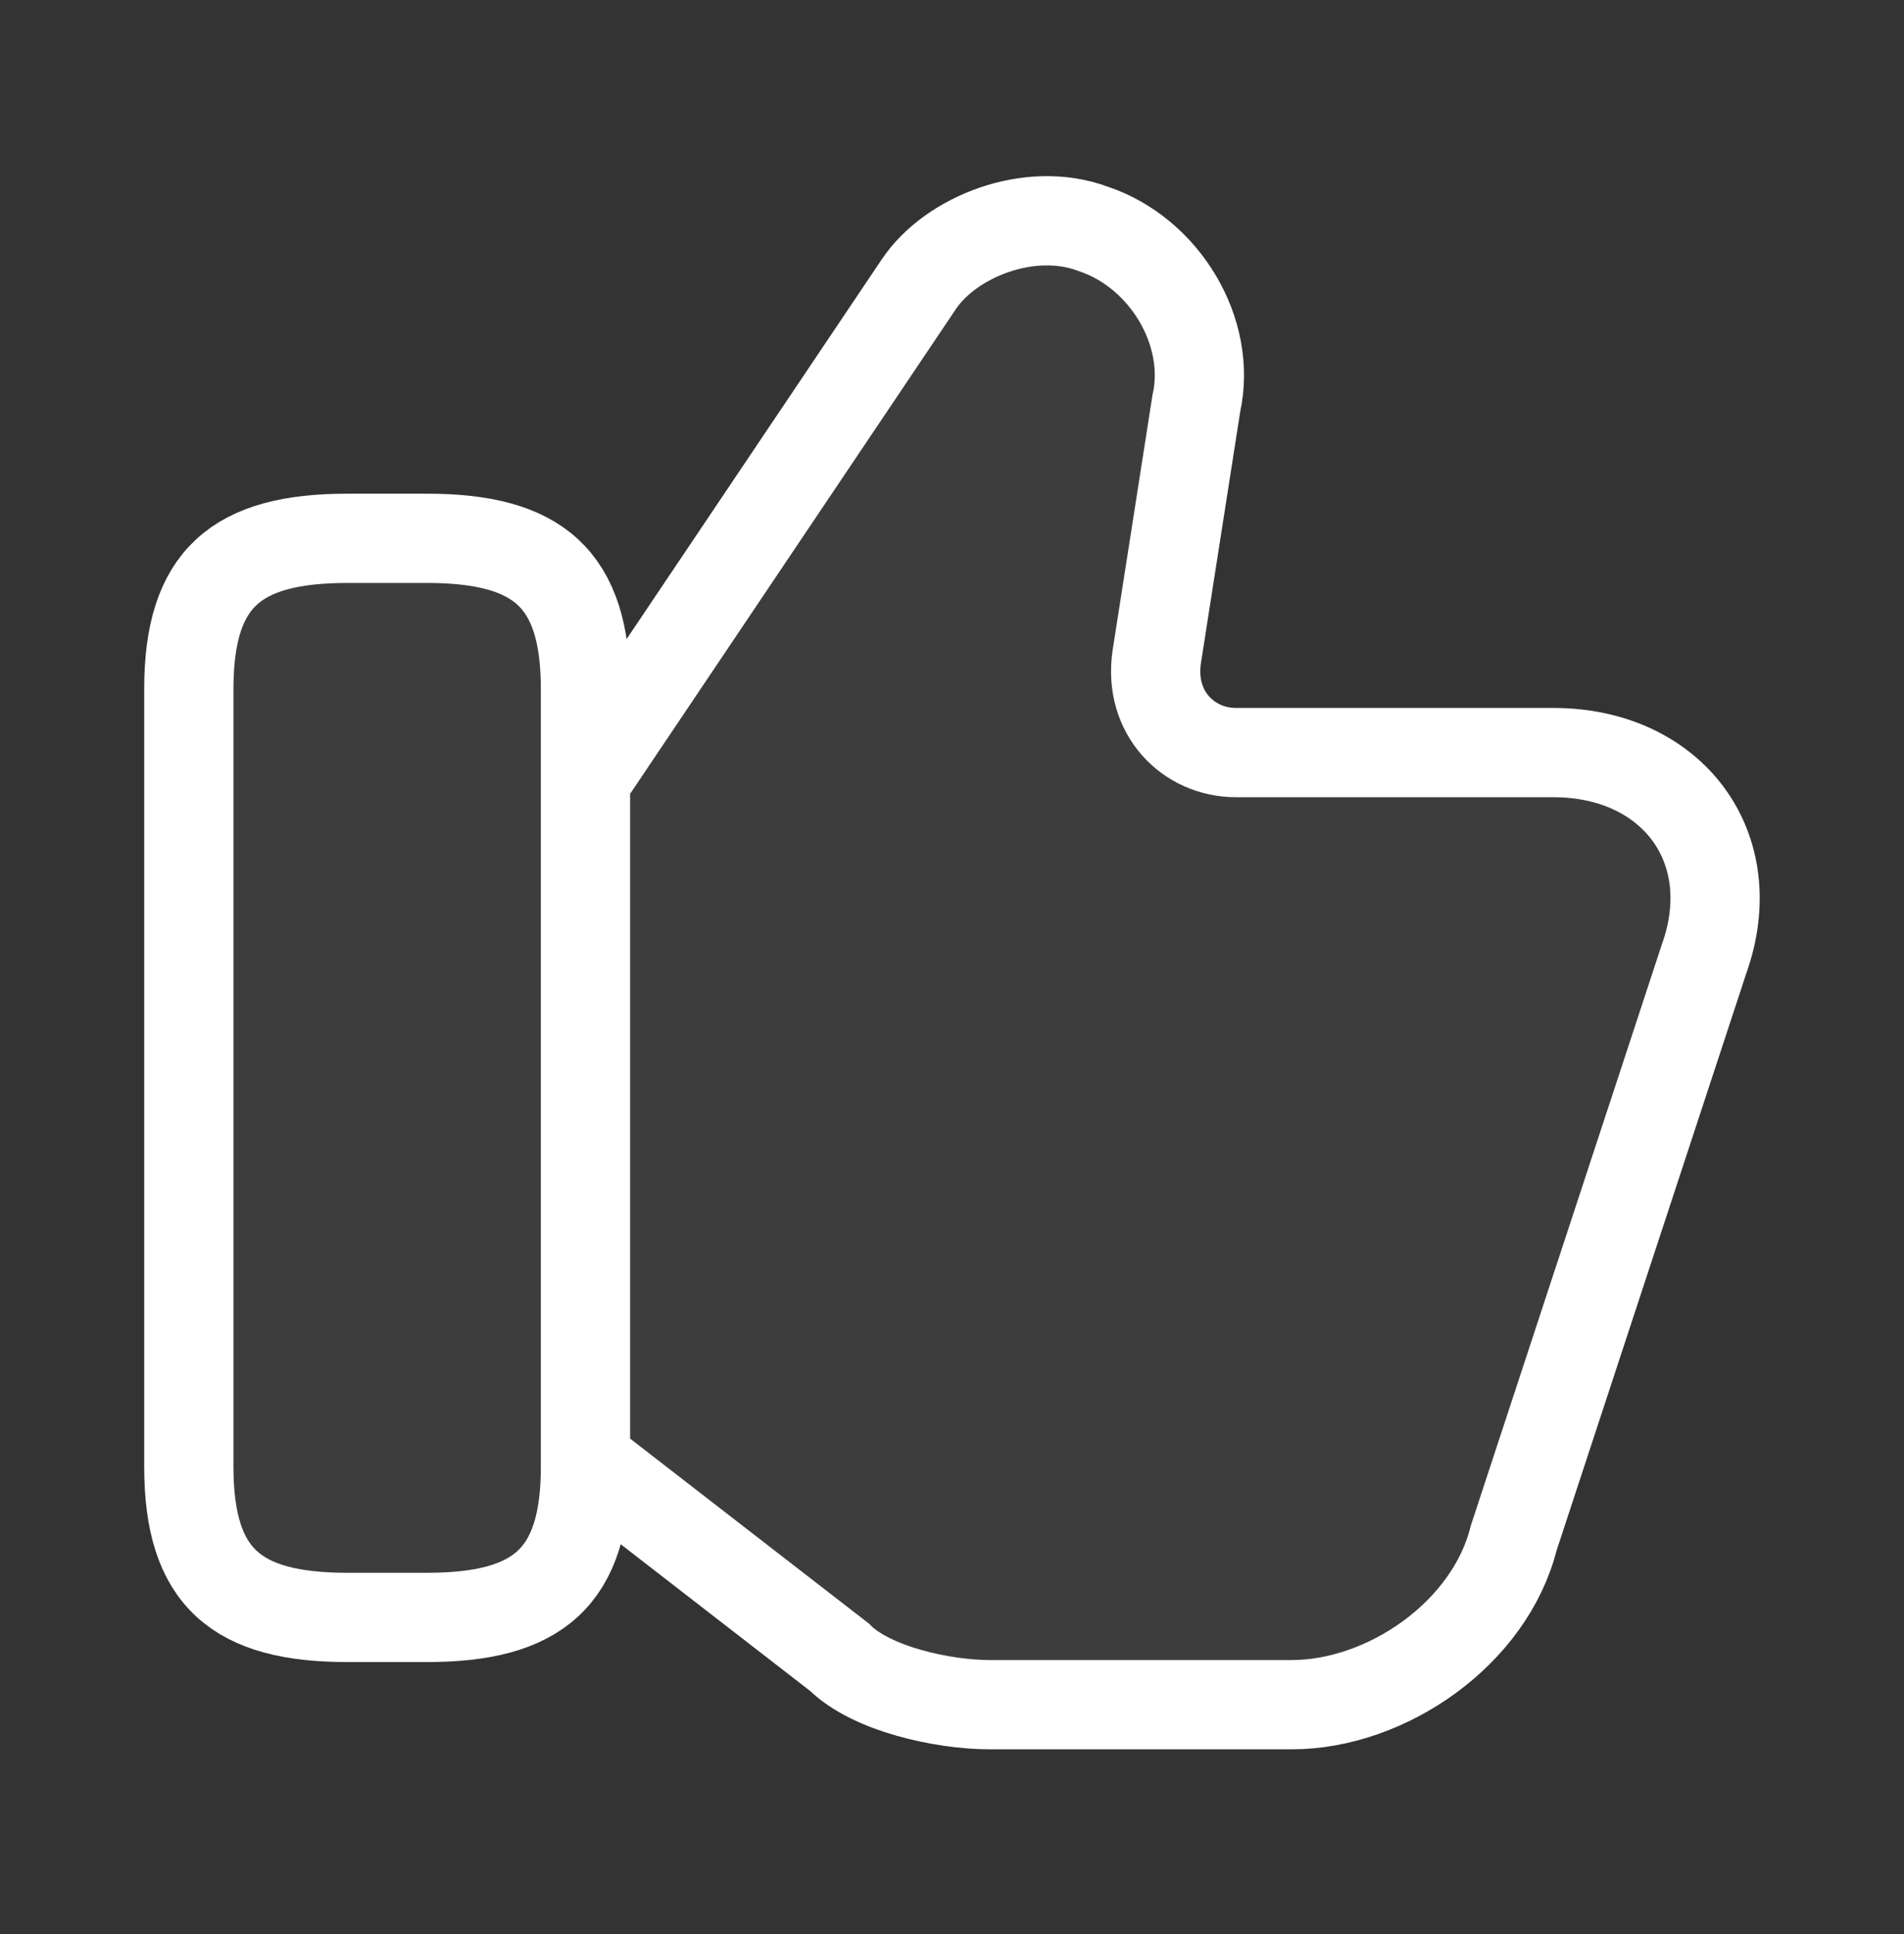 <svg width="64" height="65" viewBox="0 0 64 65" fill="none" xmlns="http://www.w3.org/2000/svg">
<rect x="0" y="0" width="64" height="65" fill="#333333" stroke="none"/>
<path d="M19.947 49.292L28.213 55.693C29.28 56.759 31.68 57.292 33.28 57.292H43.413C46.613 57.292 50.08 54.892 50.88 51.693L57.28 32.226C58.613 28.492 56.213 25.293 52.213 25.293H41.547C39.947 25.293 38.613 23.959 38.88 22.093L40.213 13.559C40.747 11.159 39.147 8.492 36.747 7.692C34.613 6.892 31.947 7.959 30.88 9.559L19.947 25.826" fill="white" fill-opacity="0.05"/>
<path d="M19.947 49.292L28.213 55.693C29.28 56.759 31.68 57.292 33.28 57.292H43.413C46.613 57.292 50.08 54.892 50.88 51.693L57.28 32.226C58.613 28.492 56.213 25.293 52.213 25.293H41.547C39.947 25.293 38.613 23.959 38.88 22.093L40.213 13.559C40.747 11.159 39.147 8.492 36.747 7.692C34.613 6.892 31.947 7.959 30.88 9.559L19.947 25.826" stroke="white" stroke-width="3" stroke-miterlimit="10"/>
<path d="M6.347 49.292V23.159C6.347 19.426 7.947 18.092 11.68 18.092H14.347C18.08 18.092 19.68 19.426 19.68 23.159V49.292C19.68 53.026 18.08 54.359 14.347 54.359H11.68C7.947 54.359 6.347 53.026 6.347 49.292Z" fill="white" fill-opacity="0.05" stroke="white" stroke-width="3" stroke-linecap="round" stroke-linejoin="round"/>
</svg>
